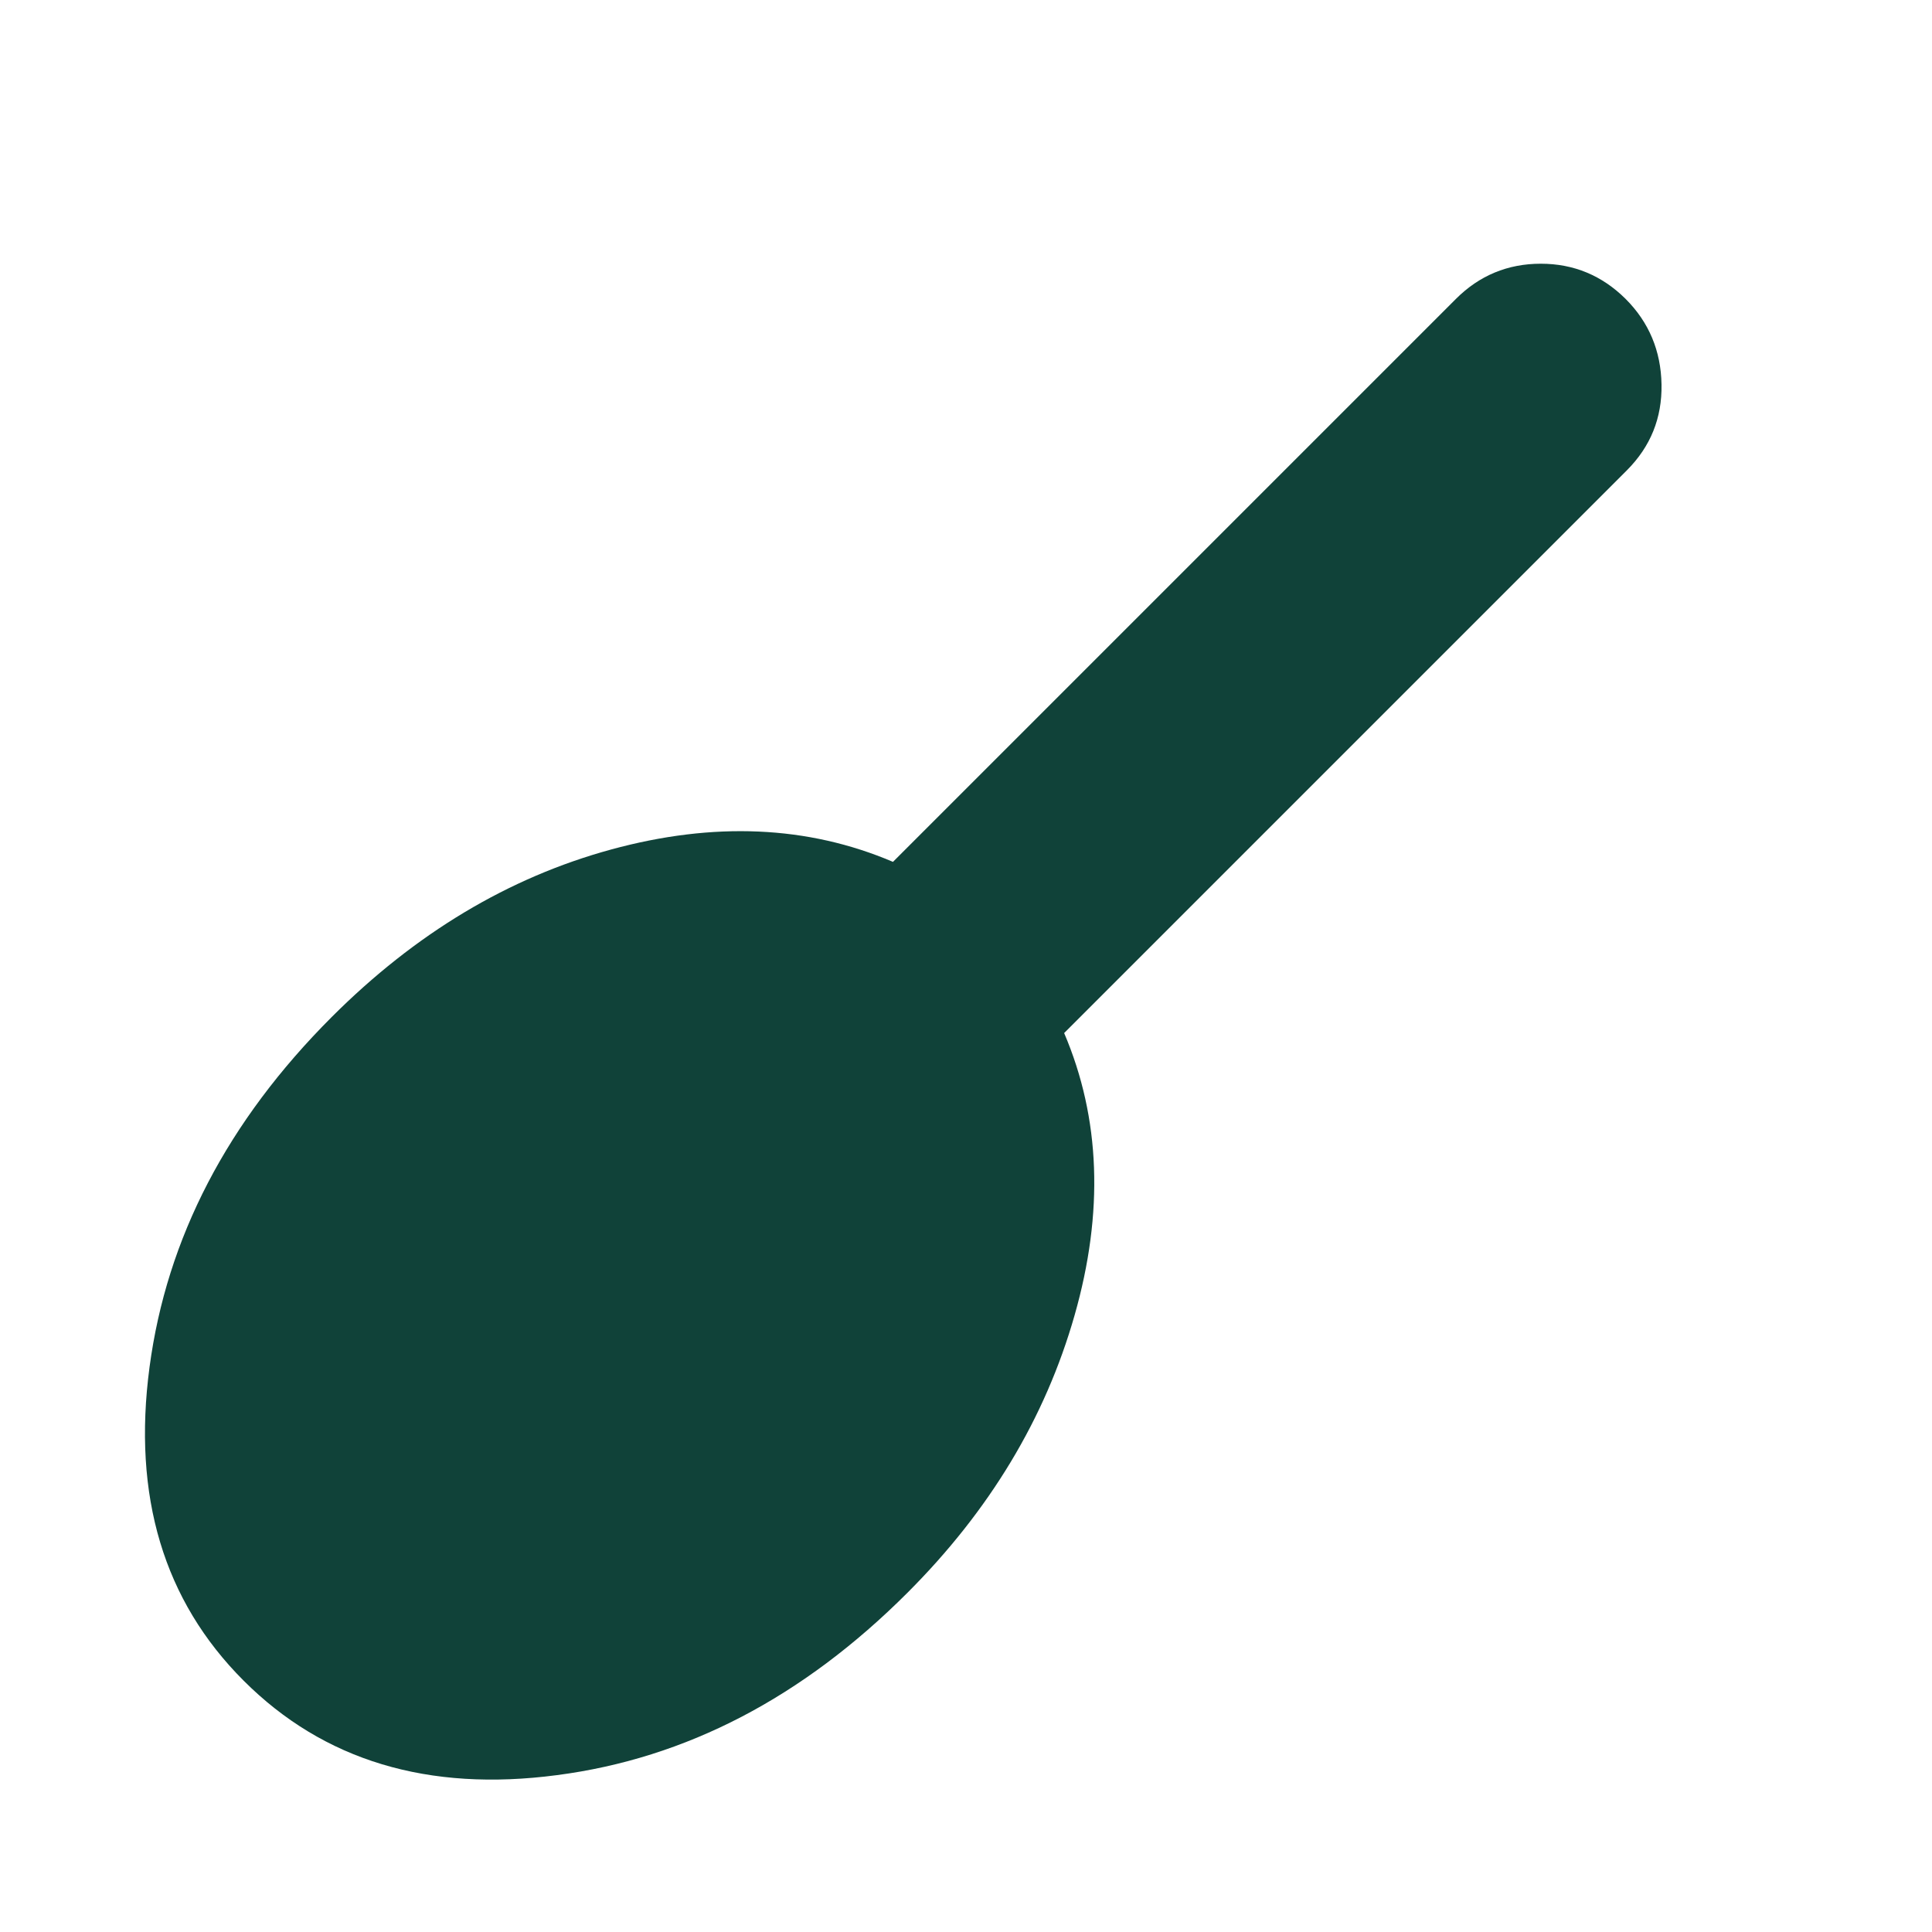<?xml version="1.0" encoding="UTF-8"?>
<svg id="Layer_1" xmlns="http://www.w3.org/2000/svg" viewBox="0 0 100 100">
  <defs>
    <style>
      .cls-1 {
        fill: #104239;
      }
    </style>
  </defs>
  <path class="cls-1" d="M84.14,15.47c1.21,1.21,1.83,2.69,1.86,4.43.03,1.74-.57,3.21-1.78,4.43l-29.14,29.14c1.88,4.41,2.06,9.28.54,14.61-1.52,5.33-4.4,10.11-8.65,14.36-5.42,5.42-11.46,8.57-18.14,9.44-6.67.88-12.08-.75-16.22-4.89-4.14-4.14-5.76-9.55-4.87-16.23.89-6.68,4.03-12.72,9.43-18.12,4.33-4.33,9.15-7.22,14.46-8.67,5.31-1.45,10.18-1.24,14.59.64l29.14-29.14c1.21-1.21,2.68-1.82,4.39-1.82,1.71,0,3.17.61,4.39,1.82Z"/>
</svg>